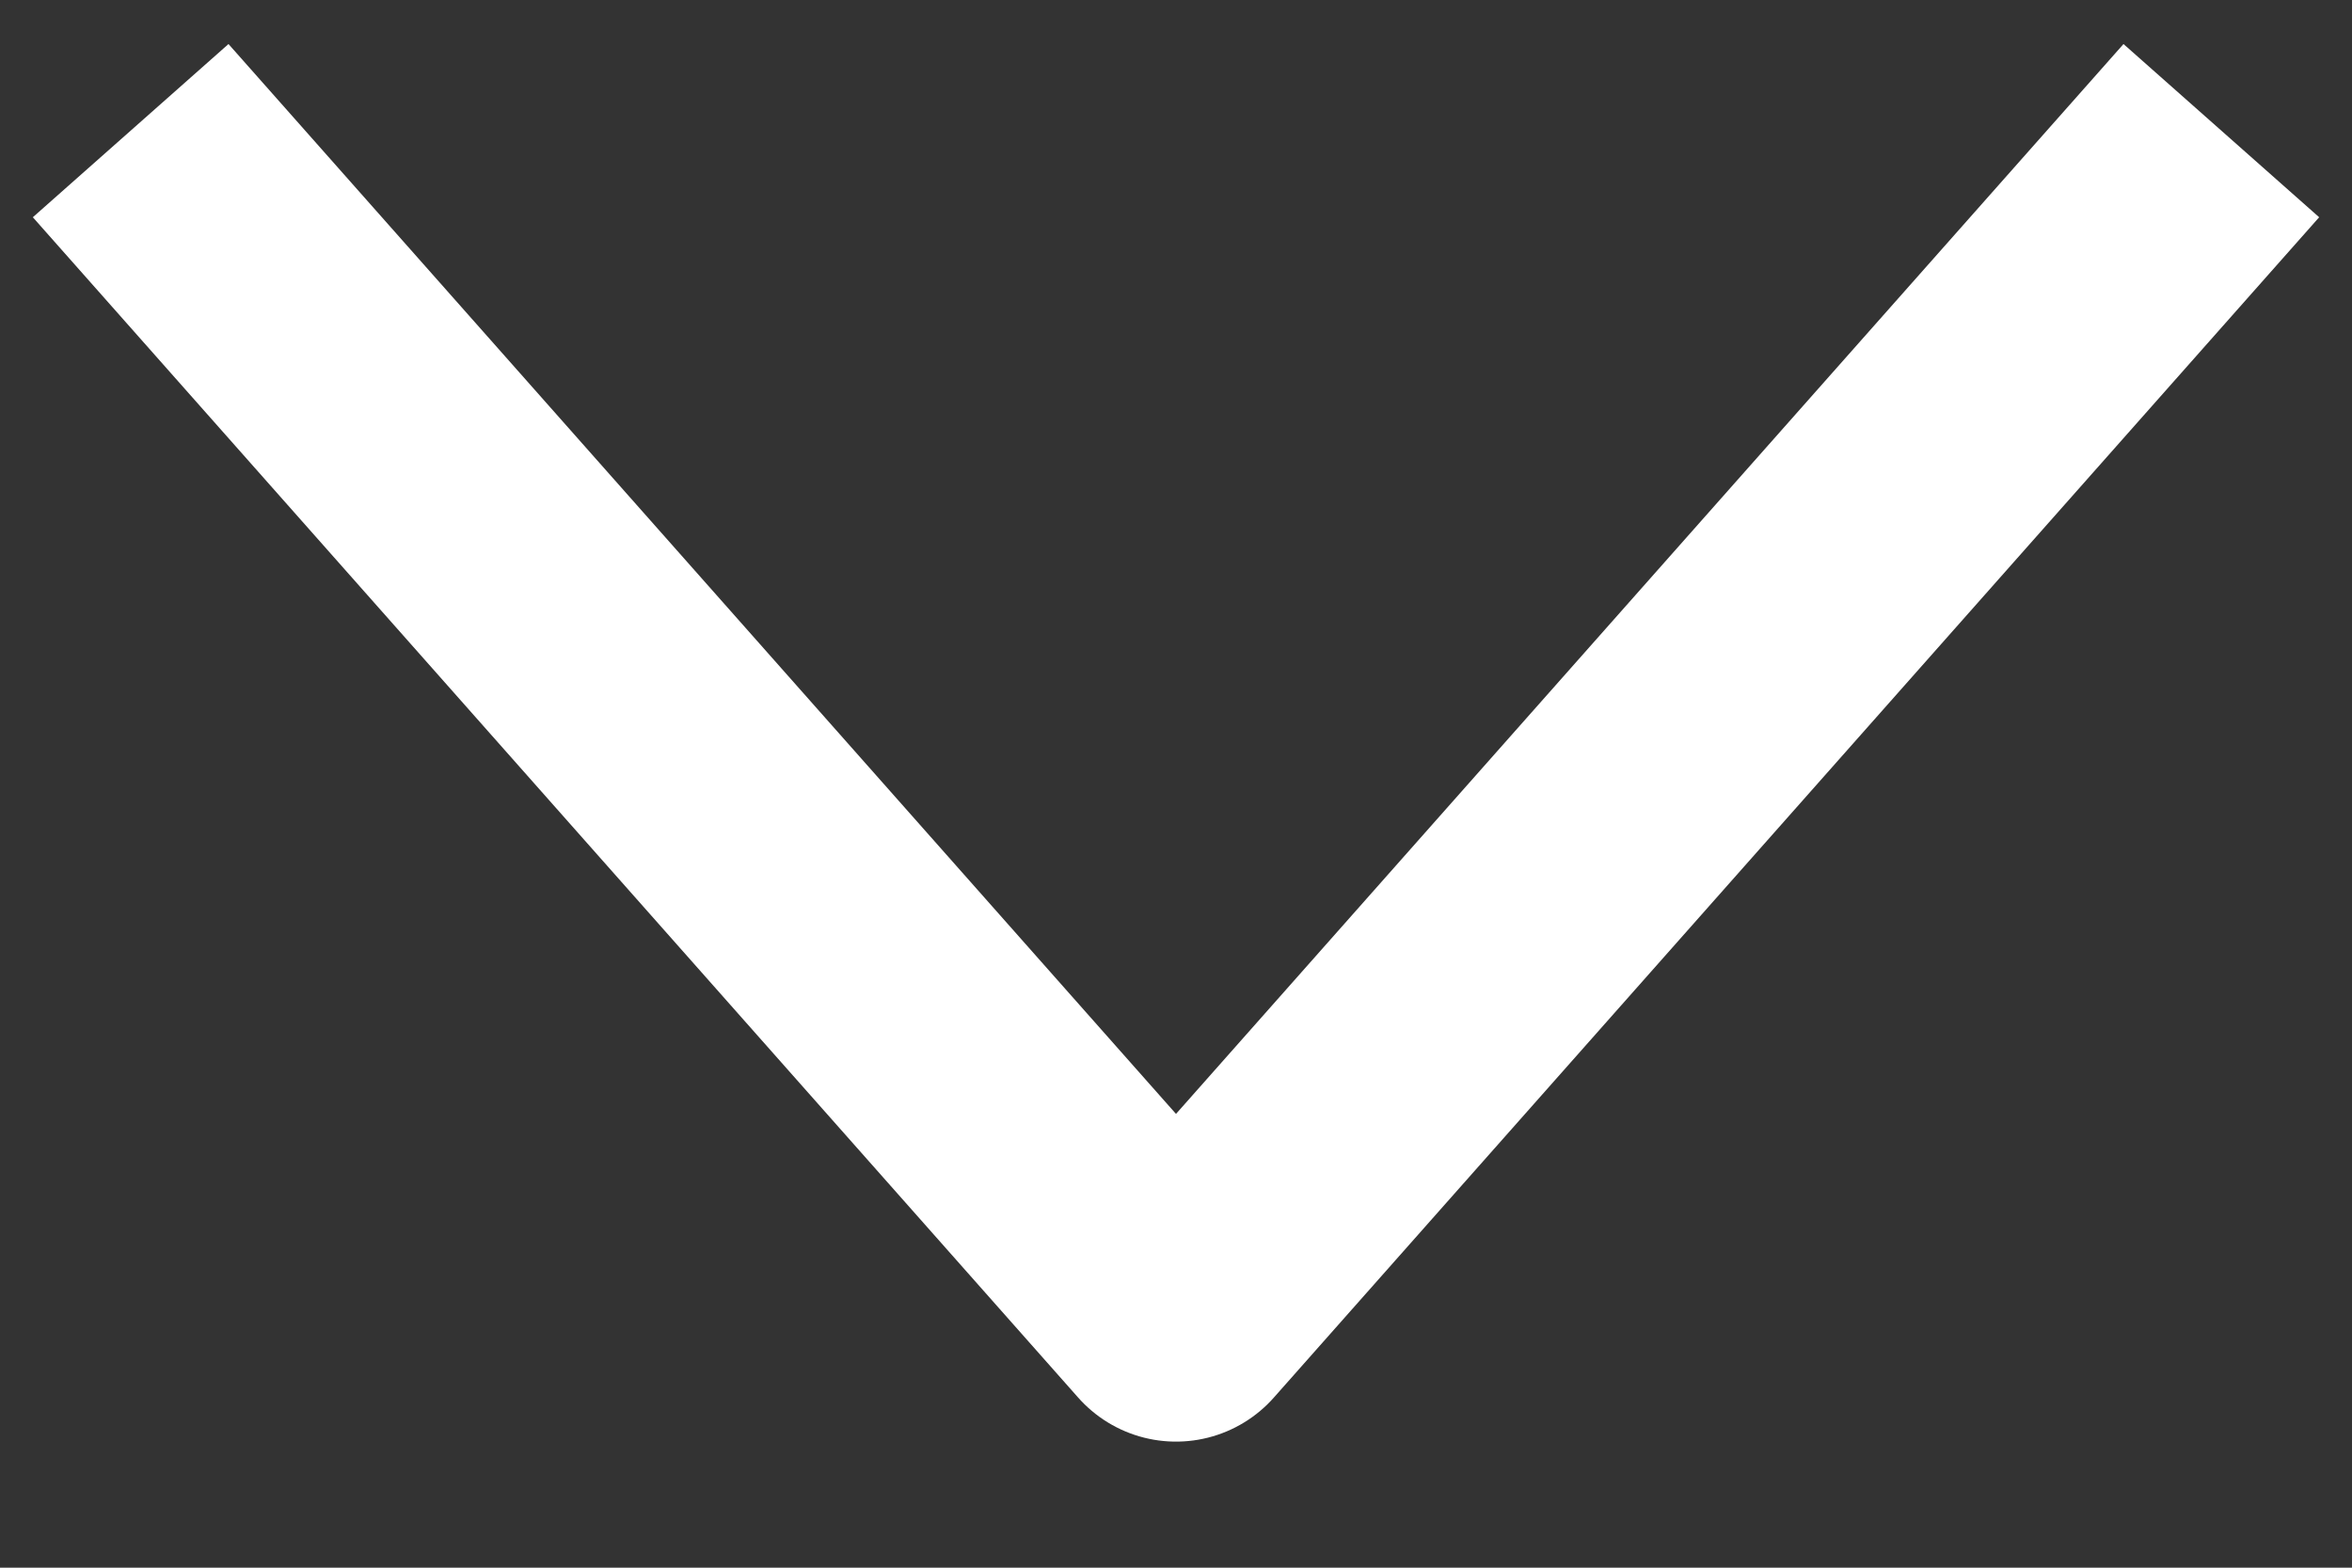 <?xml version="1.0" encoding="UTF-8"?> <svg xmlns="http://www.w3.org/2000/svg" width="18" height="12" viewBox="0 0 18 12" fill="none"><rect x="0" y="0" width="18" height="12" fill="#333333" stroke="none"/> <path d="M17 1L9 10.035L1 1" stroke="white" stroke-width="2" stroke-linejoin="round"></path> </svg> 